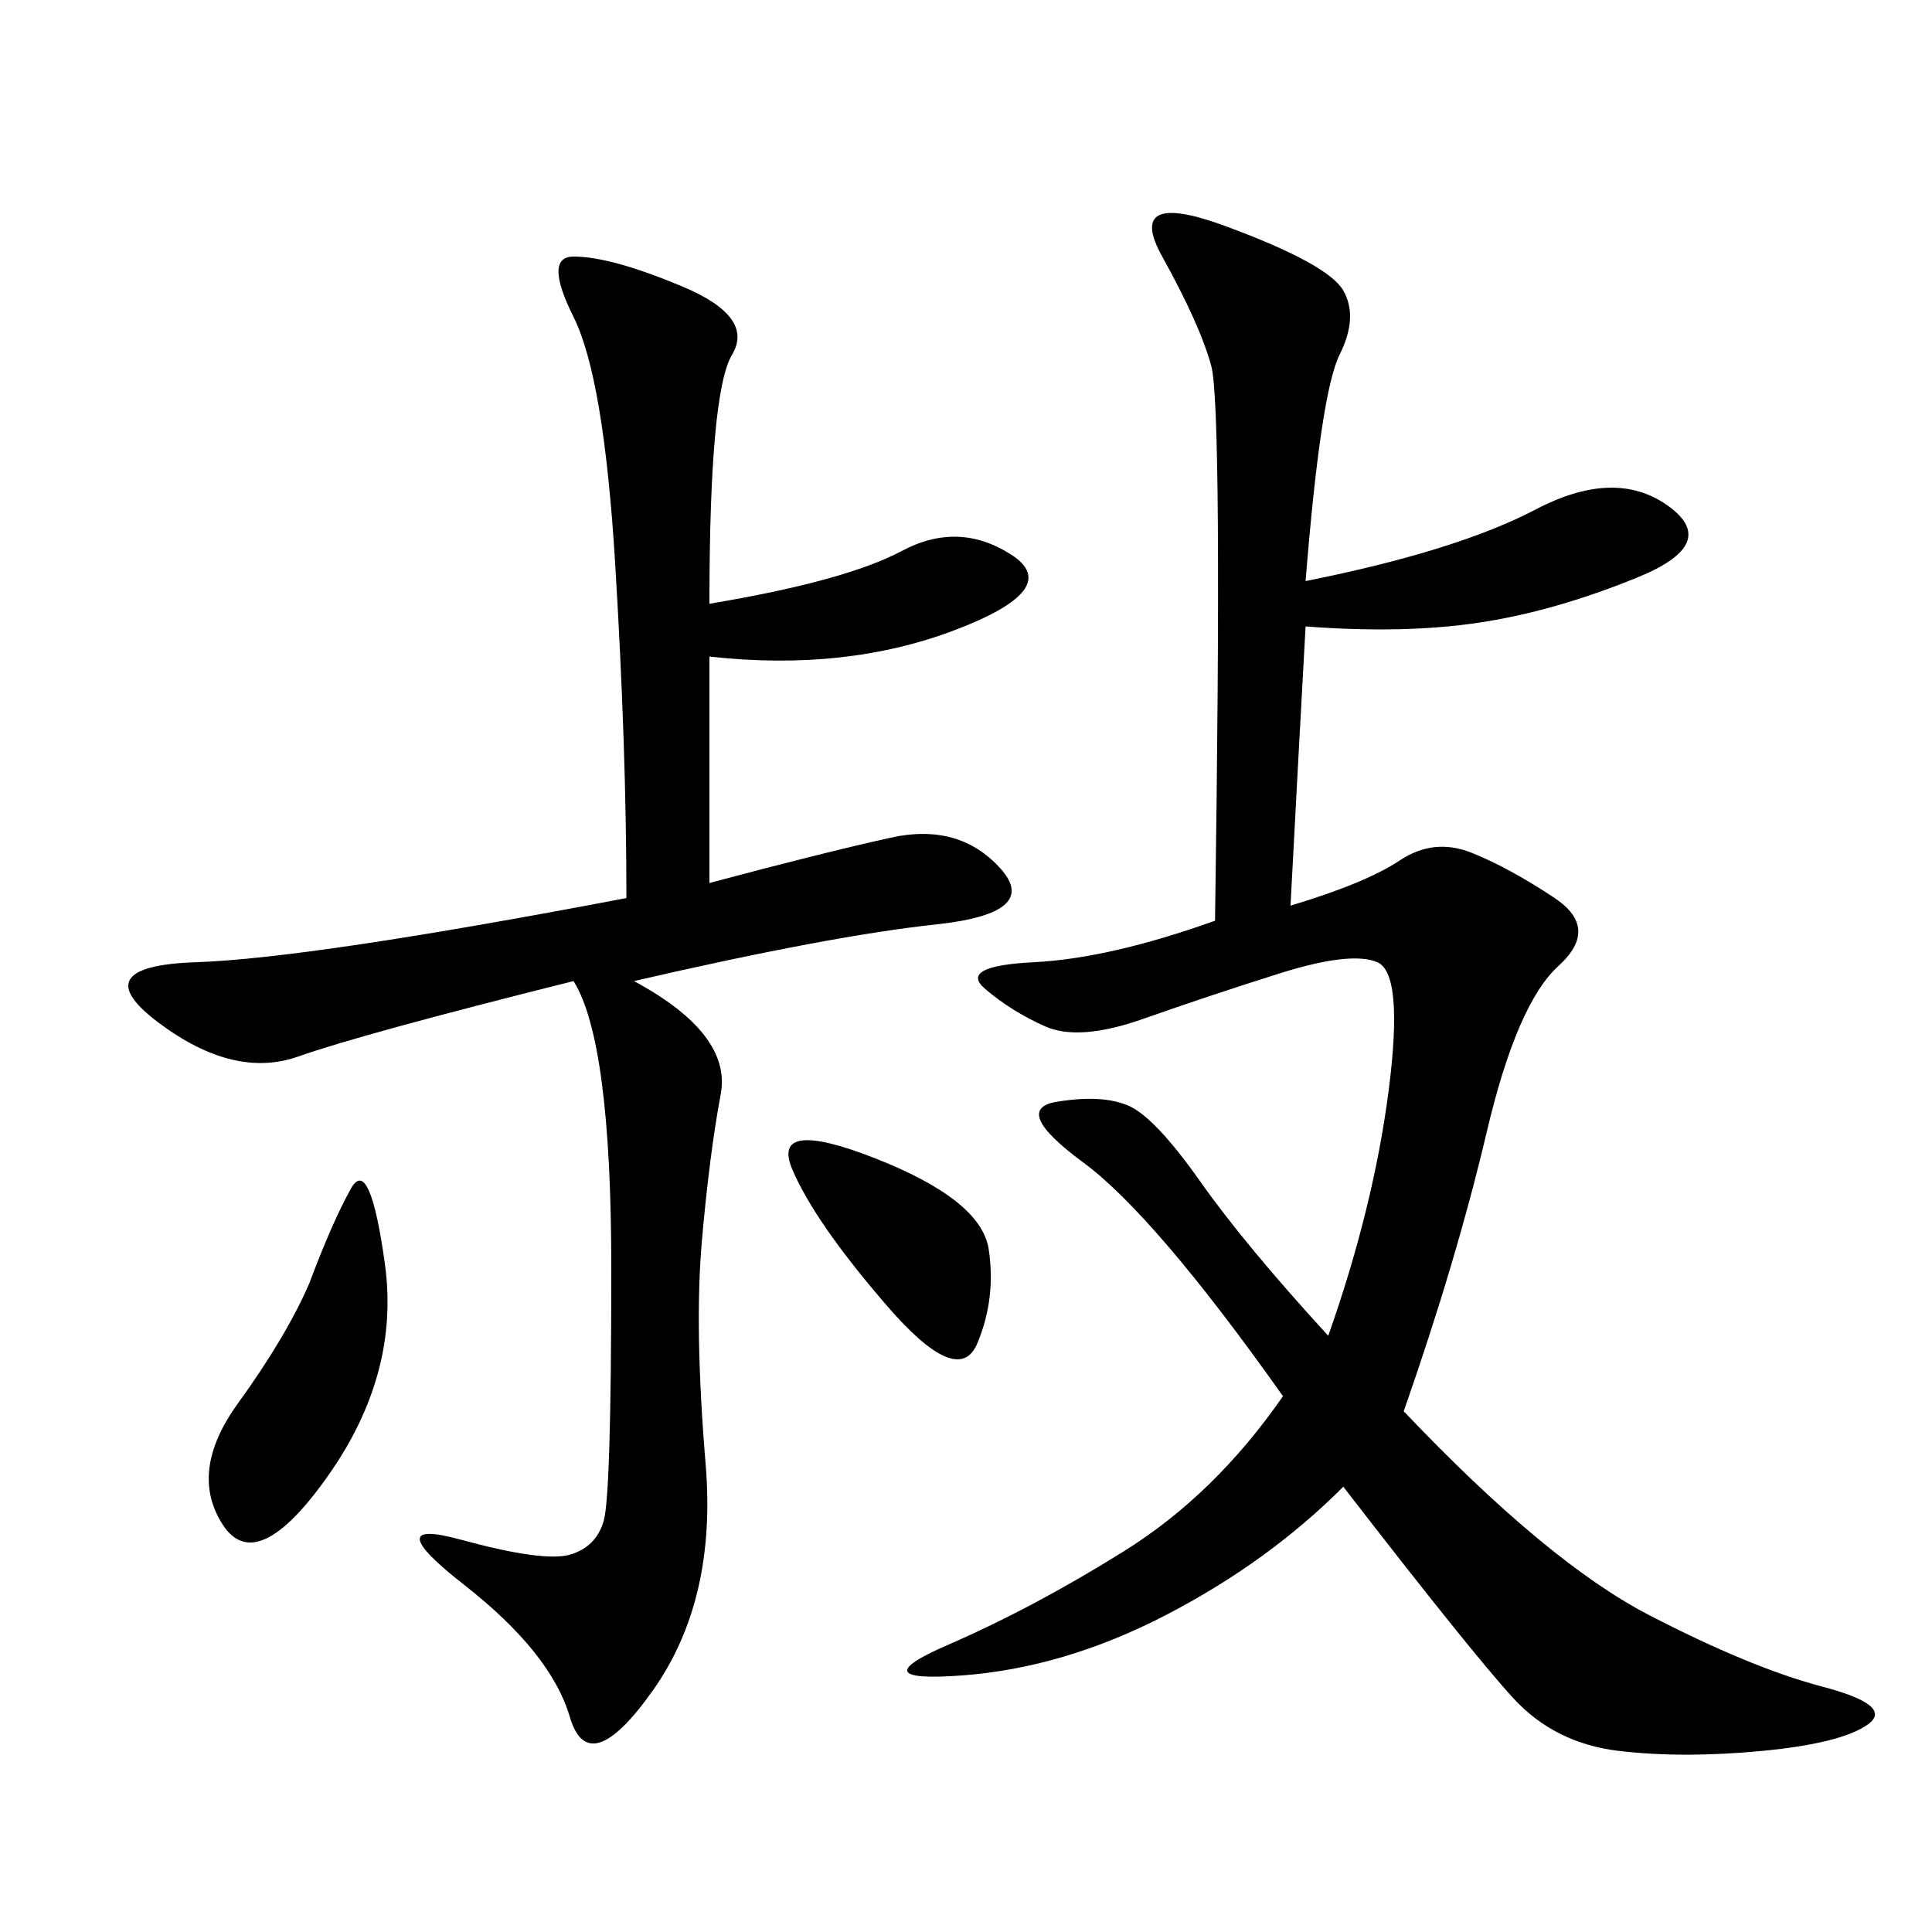 <svg xmlns="http://www.w3.org/2000/svg" xmlns:xlink="http://www.w3.org/1999/xlink" width="300" height="300"><path d="M202.73 90.23Q226.17 85.55 238.48 79.10Q250.78 72.66 258.98 78.52Q267.19 84.38 254.30 89.65Q241.41 94.92 229.69 96.68Q217.97 98.44 202.73 97.27L202.73 97.27Q201.56 118.36 200.39 140.63L200.39 140.63Q212.11 137.11 217.38 133.59Q222.66 130.08 228.52 132.42Q234.38 134.77 241.41 139.45Q248.44 144.14 241.99 150Q235.55 155.86 230.86 175.78Q226.17 195.70 217.97 219.14L217.97 219.14Q240.23 242.58 256.05 250.78Q271.88 258.98 283.01 261.91Q294.14 264.84 290.04 267.77Q285.94 270.70 273.63 271.88Q261.33 273.05 251.37 271.88Q241.41 270.70 234.96 263.67Q228.52 256.64 208.59 230.86L208.59 230.86Q196.88 242.58 181.05 250.78Q165.23 258.98 149.41 260.16Q133.59 261.33 147.07 255.47Q160.55 249.61 174.61 240.82Q188.67 232.03 199.22 216.80L199.22 216.80Q179.30 188.67 168.16 180.47Q157.03 172.27 164.06 171.09Q171.09 169.92 175.20 171.68Q179.30 173.44 186.33 183.40Q193.36 193.36 206.25 207.42L206.25 207.42Q213.28 187.50 215.63 169.34Q217.97 151.17 213.87 149.41Q209.77 147.66 198.63 151.17Q187.50 154.69 177.54 158.20Q167.58 161.72 162.30 159.38Q157.03 157.03 152.93 153.52Q148.83 150 160.55 149.41Q172.27 148.83 188.67 142.97L188.67 142.97Q189.84 63.28 188.09 56.84Q186.33 50.39 180.47 39.84Q174.61 29.30 190.43 35.16Q206.25 41.02 208.59 45.12Q210.94 49.22 208.01 55.08Q205.08 60.94 202.73 90.23L202.73 90.23ZM110.16 93.75Q131.25 90.23 140.04 85.55Q148.83 80.86 157.03 86.13Q165.23 91.41 148.24 97.85Q131.25 104.30 110.16 101.95L110.16 101.95L110.16 137.11Q127.73 132.42 138.28 130.08Q148.83 127.73 155.27 134.77Q161.72 141.80 145.31 143.55Q128.91 145.31 98.44 152.34L98.44 152.34Q113.67 160.55 111.91 169.92Q110.16 179.30 108.98 192.77Q107.81 206.25 109.57 227.34Q111.33 248.44 101.37 262.50Q91.41 276.56 88.48 266.60Q85.55 256.64 72.07 246.09Q58.59 235.55 71.48 239.06Q84.38 242.58 88.48 241.41Q92.58 240.23 93.75 236.13Q94.92 232.03 94.92 196.88L94.92 196.88Q94.92 161.72 89.06 152.34L89.06 152.34Q56.25 160.55 46.29 164.06Q36.33 167.58 24.61 158.79Q12.89 150 30.47 149.41Q48.05 148.83 97.27 139.45L97.27 139.45Q97.27 116.02 95.51 87.30Q93.75 58.59 89.06 49.22Q84.38 39.84 89.06 39.84L89.06 39.84Q94.92 39.84 106.05 44.53Q117.19 49.22 113.67 55.08Q110.16 60.94 110.16 93.75L110.16 93.75ZM48.05 199.22Q51.56 189.84 54.49 184.57Q57.42 179.30 59.77 196.29Q62.11 213.28 50.98 229.10Q39.84 244.92 34.57 236.72Q29.30 228.52 36.91 217.97Q44.53 207.42 48.05 199.22L48.05 199.22ZM123.05 181.64Q119.53 173.44 135.94 179.88Q152.34 186.33 153.52 193.95Q154.69 201.56 151.76 208.59Q148.83 215.63 137.70 202.73Q126.56 189.84 123.05 181.64L123.05 181.64Z"/></svg>